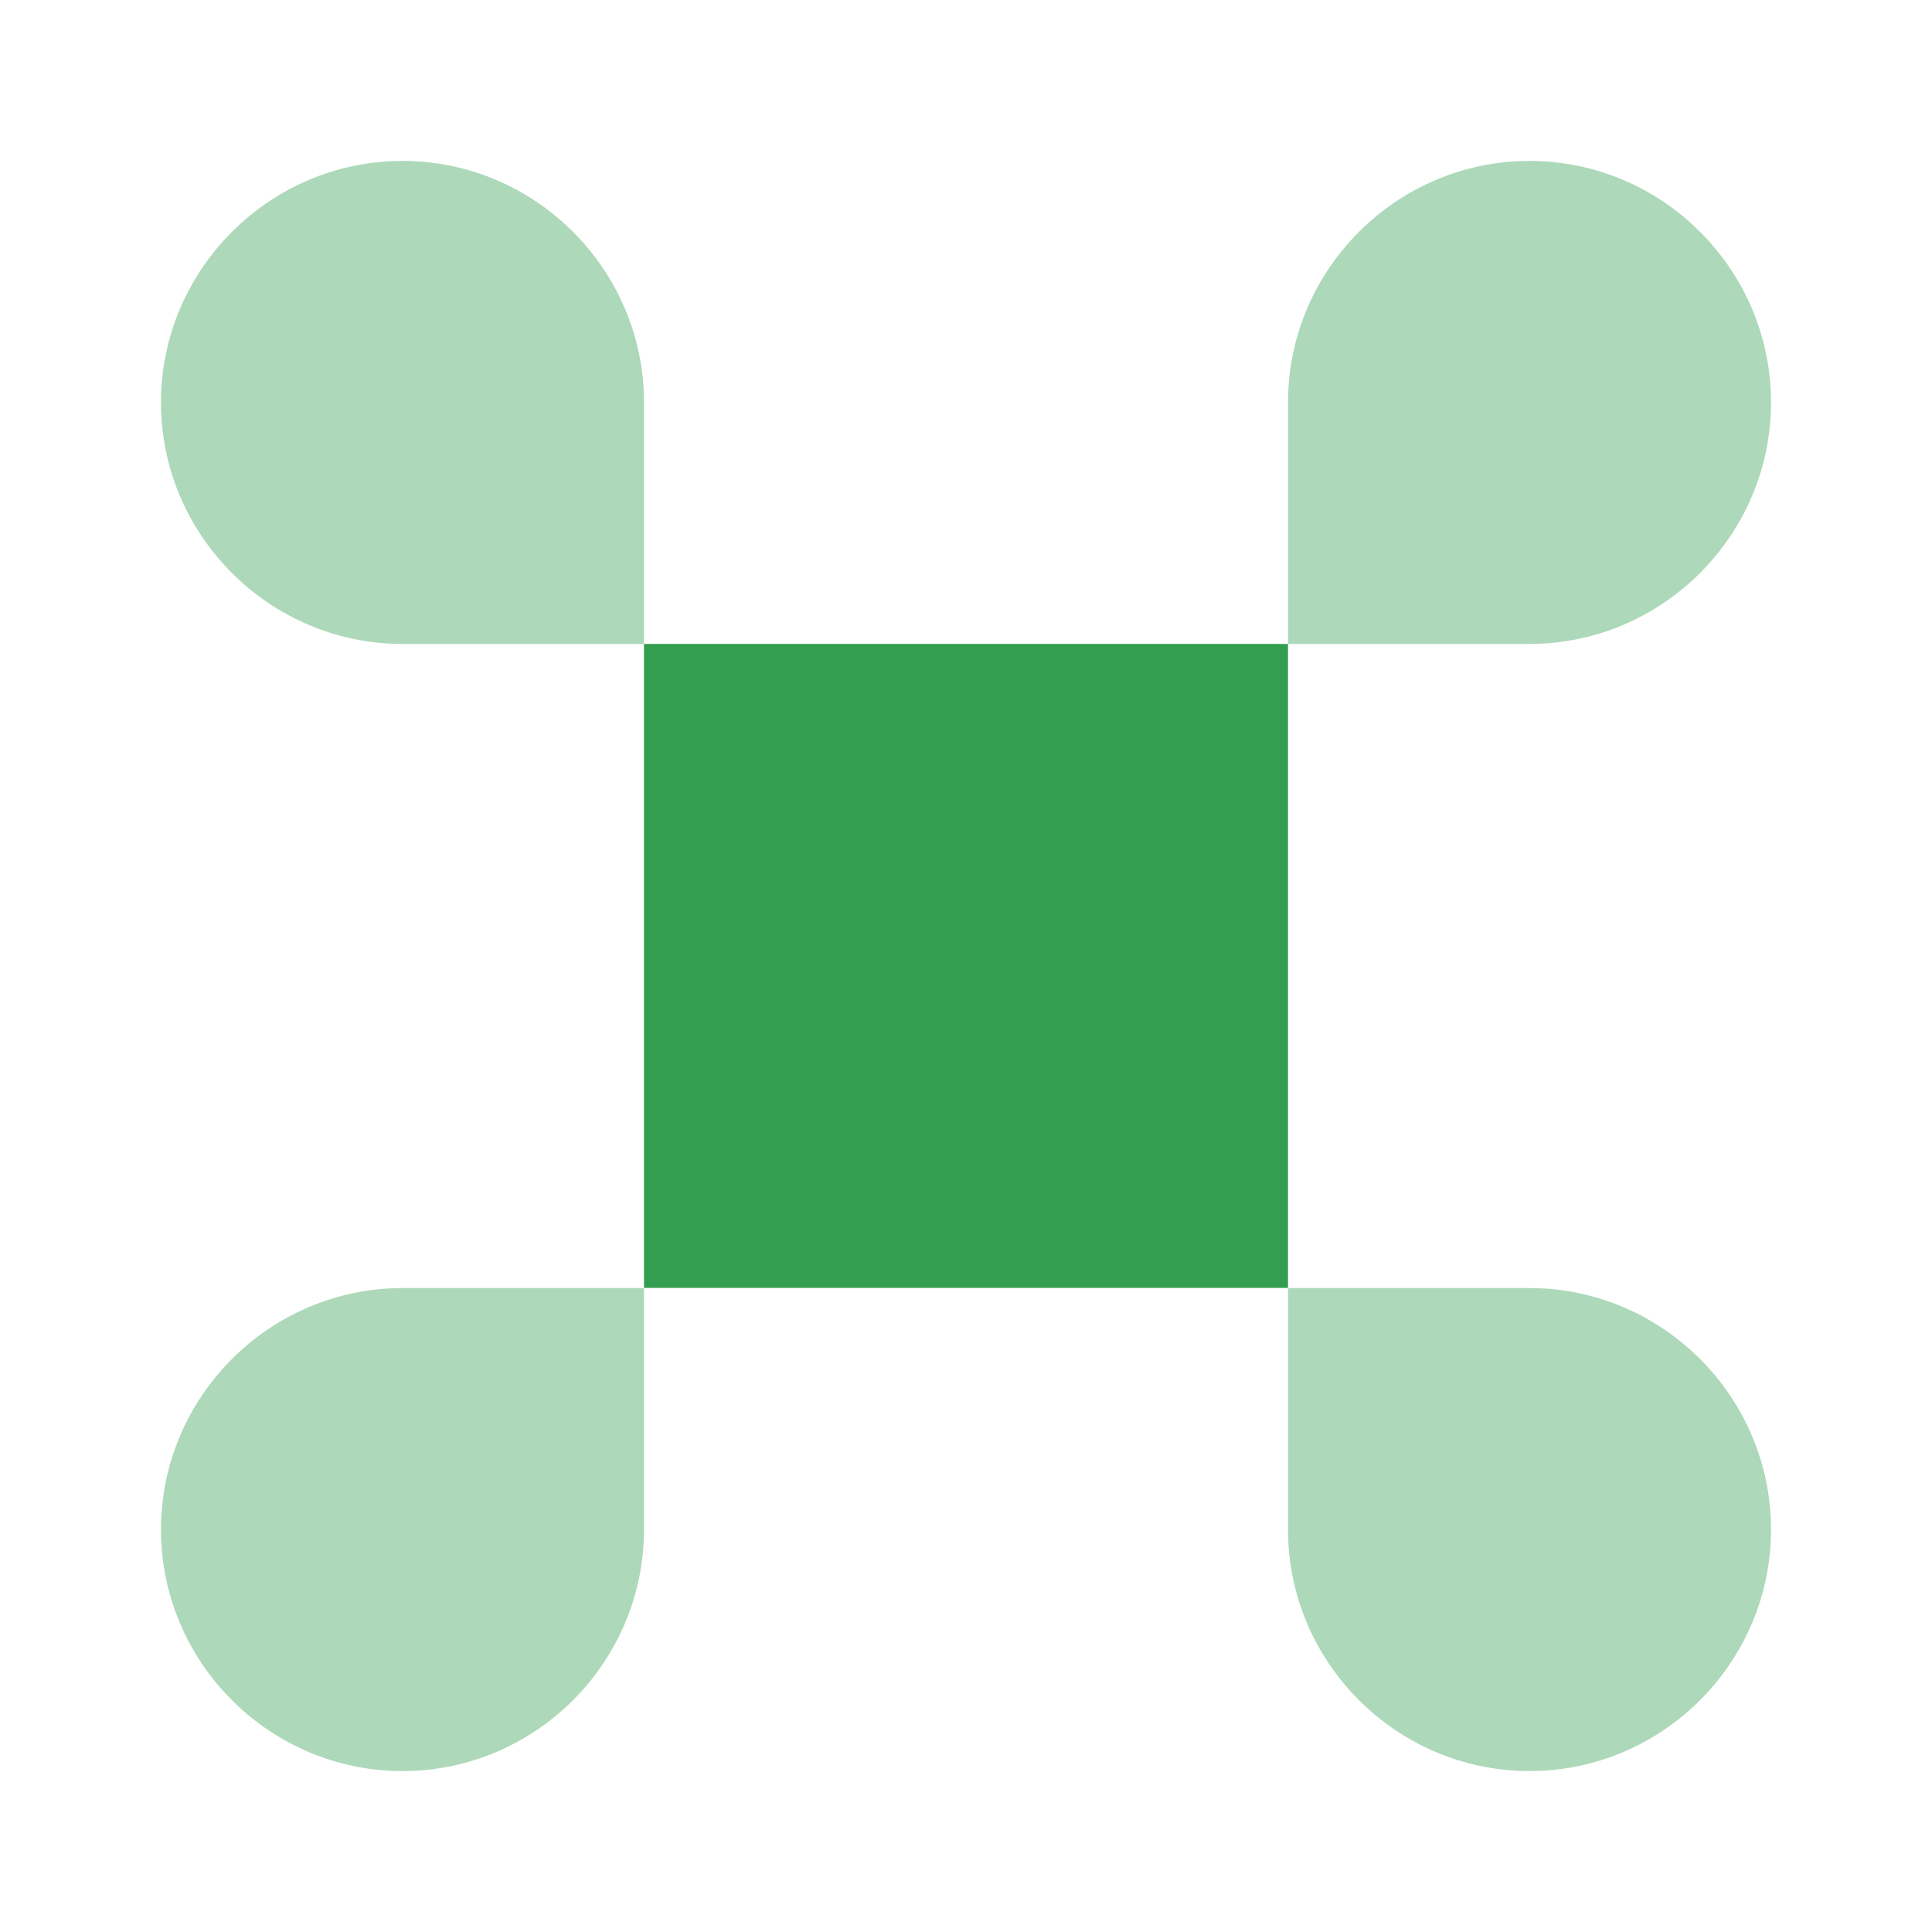 <svg width="34" height="34" viewBox="0 0 34 34" fill="none" xmlns="http://www.w3.org/2000/svg">
<path d="M22.667 11.332H11.333V22.665H22.667V11.332Z" fill="#349E50"/>
<path opacity="0.4" d="M7.083 31.168C9.421 31.168 11.333 29.256 11.333 26.918V22.668H7.083C4.746 22.668 2.833 24.581 2.833 26.918C2.833 29.256 4.746 31.168 7.083 31.168Z" fill="#349E50"/>
<path opacity="0.4" d="M7.083 11.332H11.333V7.082C11.333 4.745 9.421 2.832 7.083 2.832C4.746 2.832 2.833 4.745 2.833 7.082C2.833 9.42 4.746 11.332 7.083 11.332Z" fill="#349E50"/>
<path opacity="0.4" d="M22.667 11.332H26.917C29.254 11.332 31.167 9.42 31.167 7.082C31.167 4.745 29.254 2.832 26.917 2.832C24.579 2.832 22.667 4.745 22.667 7.082V11.332Z" fill="#349E50"/>
<path opacity="0.4" d="M26.917 31.168C29.254 31.168 31.167 29.256 31.167 26.918C31.167 24.581 29.254 22.668 26.917 22.668H22.667V26.918C22.667 29.256 24.579 31.168 26.917 31.168Z" fill="#349E50"/>
</svg>
